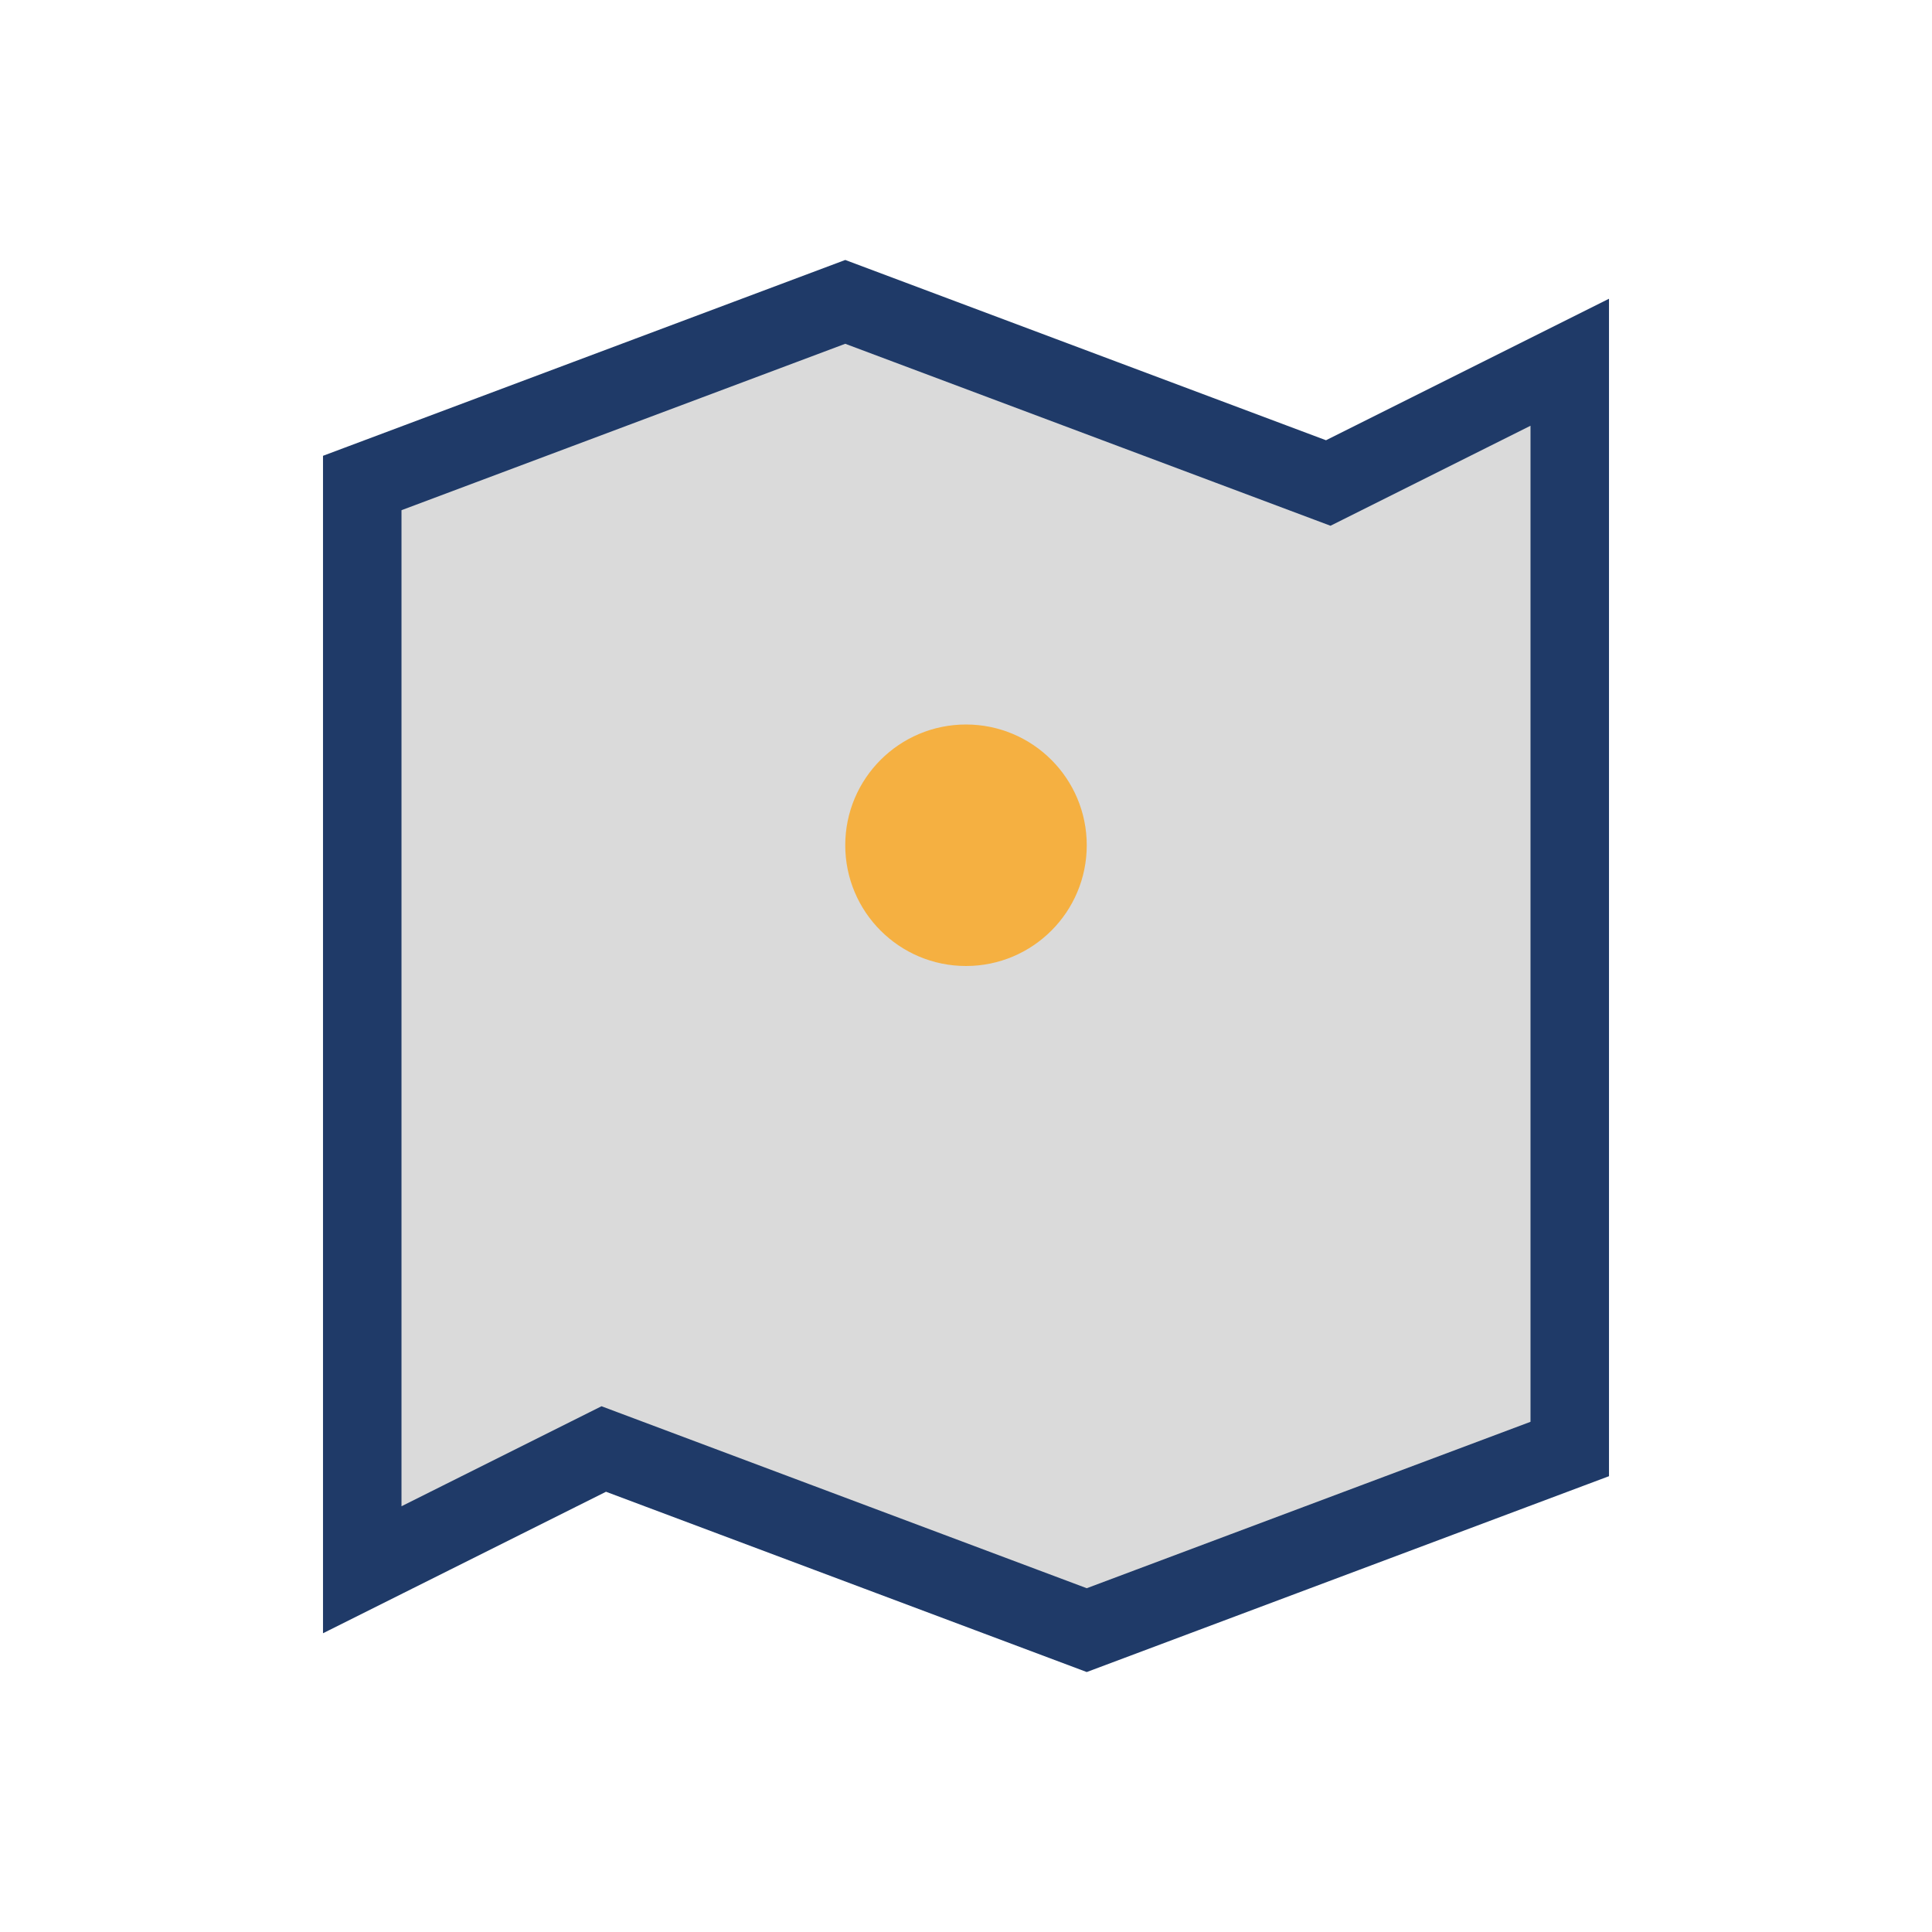 <?xml version="1.0" encoding="UTF-8"?>
<svg xmlns="http://www.w3.org/2000/svg" width="32" height="32" viewBox="0 0 32 32"><path d="M6 8l8-3 8 3 4-2v18l-8 3-8-3-4 2V8z" fill="#DADADA" stroke="#1F3A68" stroke-width="1.3"/><circle cx="16" cy="14" r="2" fill="#F5B041"/></svg>